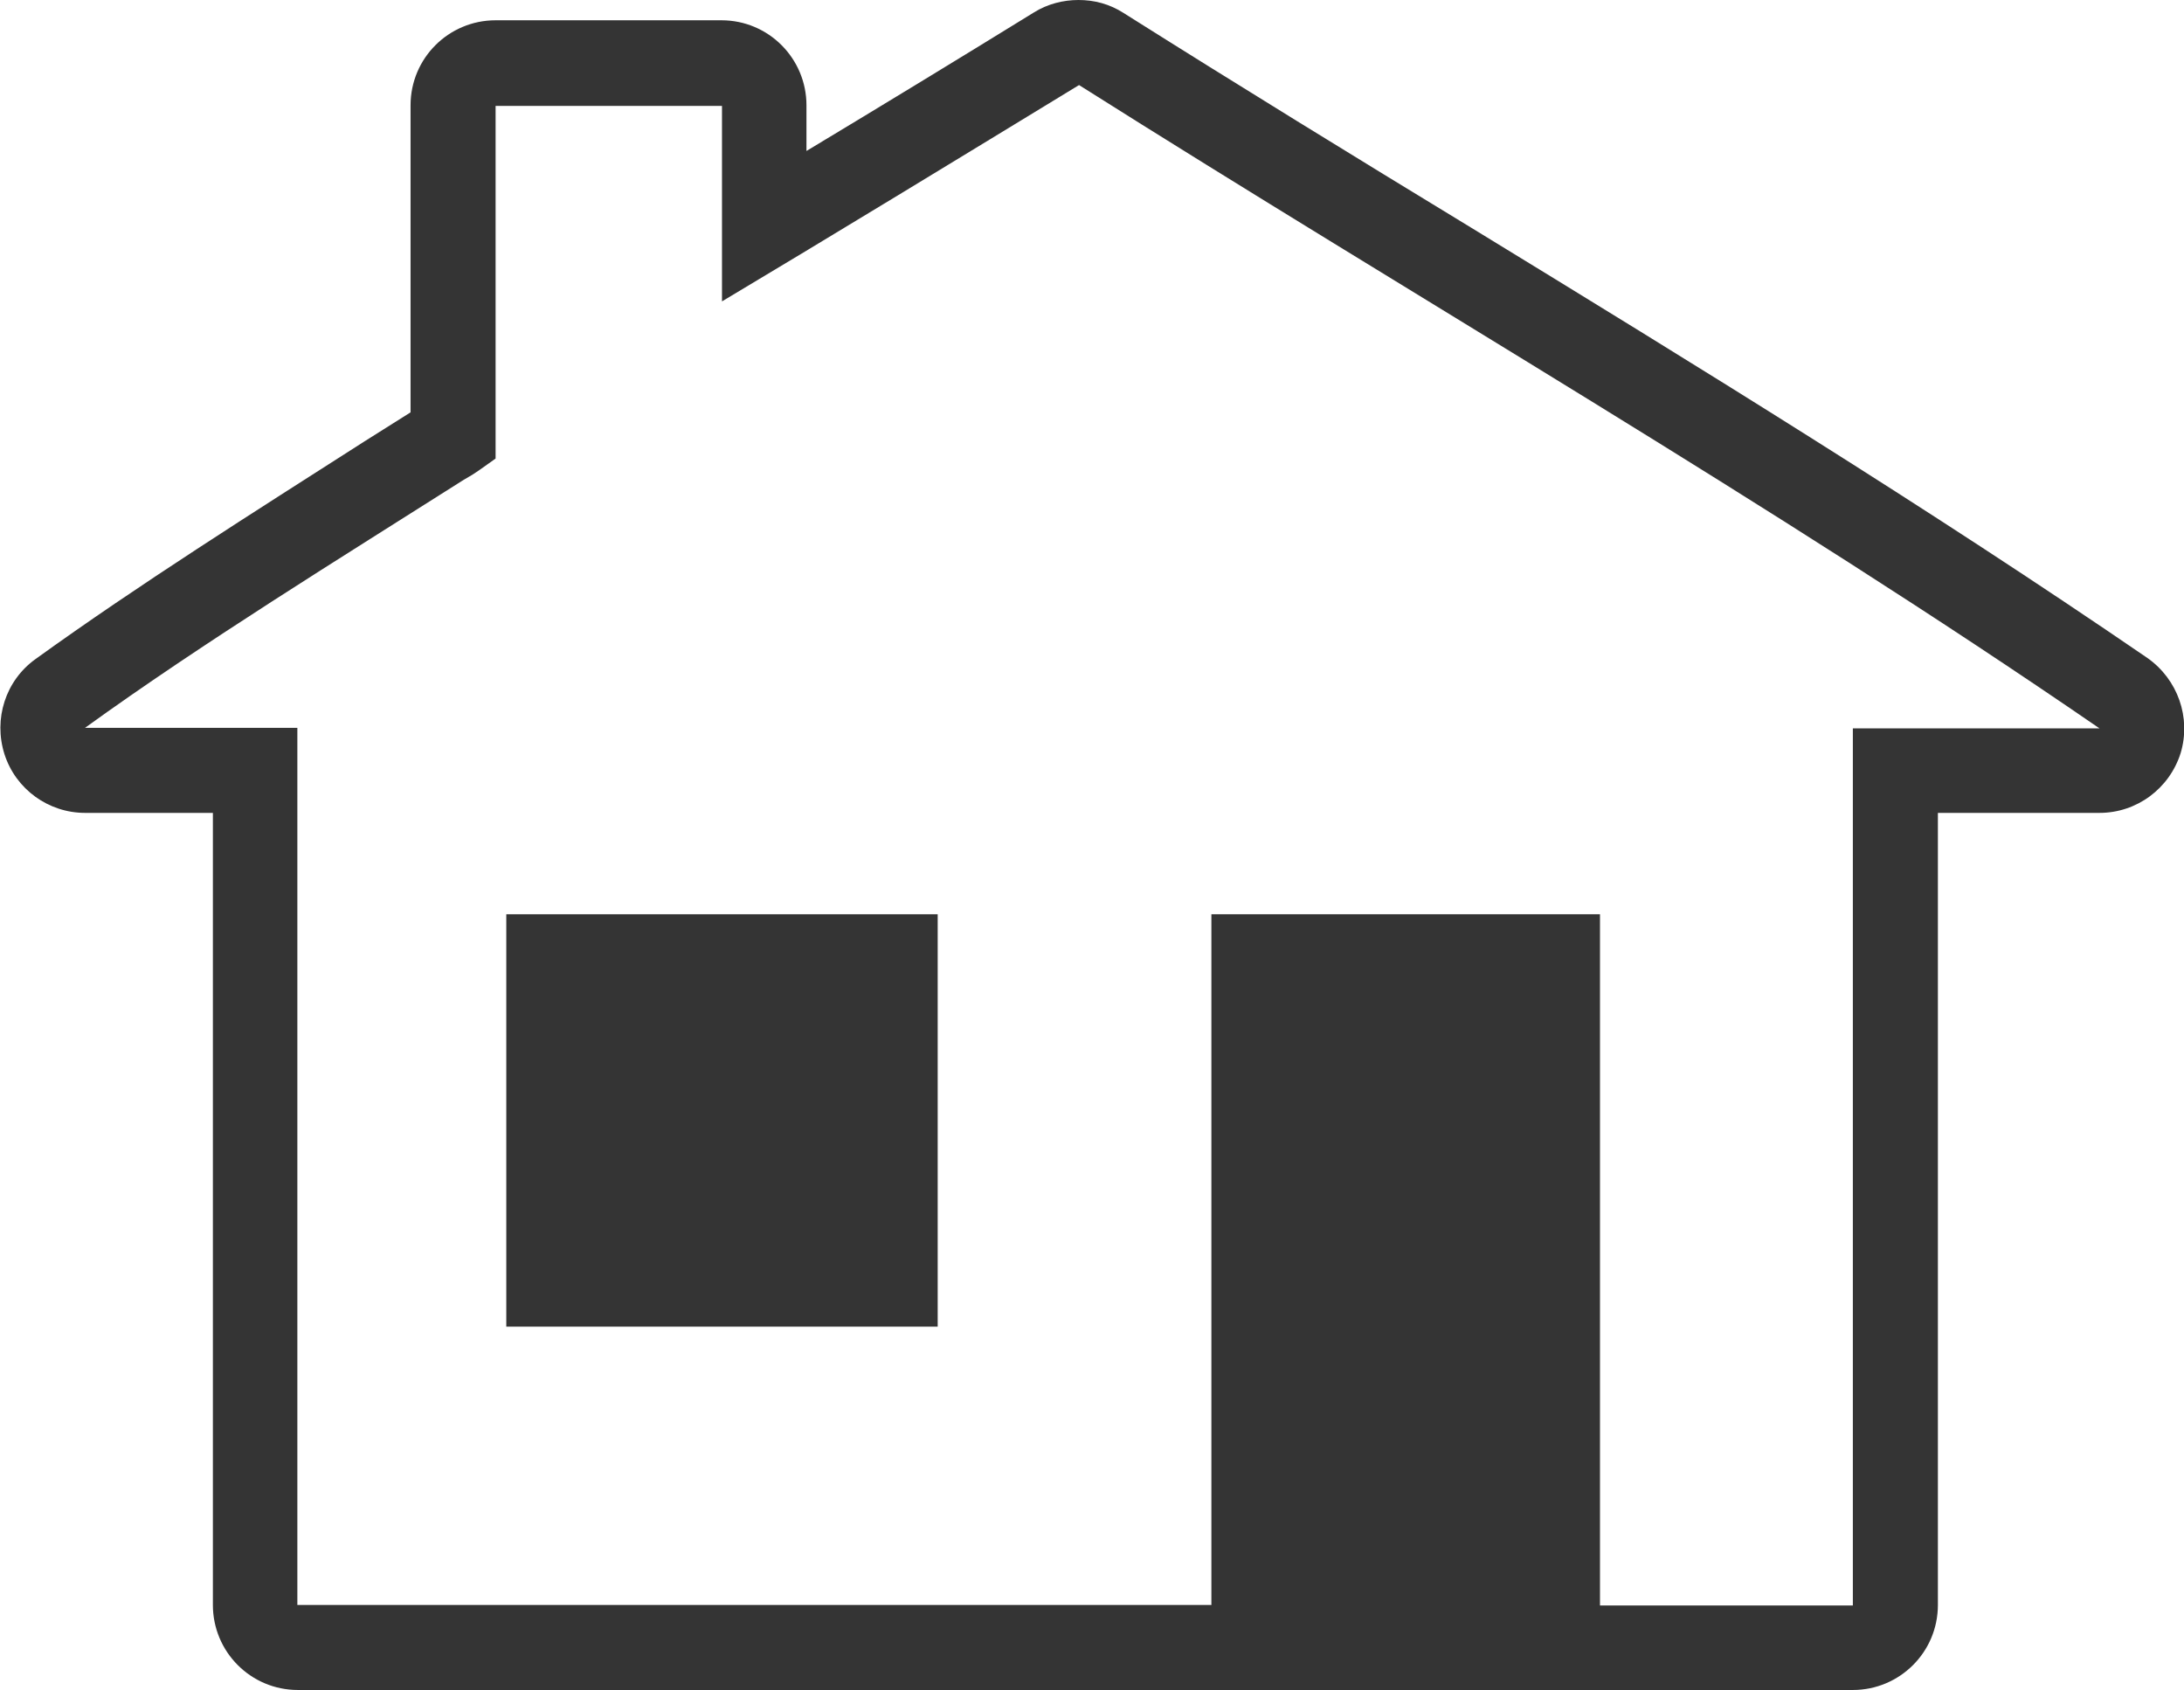 <?xml version="1.0" encoding="utf-8"?>
<!-- Generator: Adobe Illustrator 25.3.0, SVG Export Plug-In . SVG Version: 6.00 Build 0)  -->
<svg version="1.1" id="Ebene_1" xmlns="http://www.w3.org/2000/svg" xmlns:xlink="http://www.w3.org/1999/xlink" x="0px" y="0px"
	 width="387.8px" height="300px" viewBox="0 0 387.8 300" style="enable-background:new 0 0 387.8 300;" xml:space="preserve">
<style type="text/css">
	.st0{fill:#343434;}
</style>
<g>
	<path class="st0" d="M381.3,116.8c-39-26.7-80.2-52-120.1-76.4C240.8,28,219.8,15.1,199.5,2.3c-2.5-1.6-5.2-2.3-8-2.3
		c-2.7,0-5.5,0.7-7.9,2.2c-13.3,8.2-27.1,16.6-40.4,24.6v-8.1c0-8.3-6.7-15.1-15.1-15.1h-2H89.4h-1.4c-8.3,0-15.1,6.7-15.1,15.1
		v54.5l-8.1,5.1C45.1,90.9,24.6,103.8,6.3,117c-5.3,3.8-7.5,10.6-5.5,16.9c2,6.2,7.8,10.4,14.3,10.4h22.7v140.6
		c0,8.3,6.7,15.1,15.1,15.1h34.6h117.2h54.1h52.8H329c8.3,0,15.1-6.7,15.1-15.1V144.3h28.7c6.6,0,12.4-4.3,14.4-10.6
		C389.1,127.4,386.7,120.6,381.3,116.8z M329,129.3c0,50.2,0,100.4,0,155.7c-6.1,0-11.9,0-17.5,0c-9.3,0-18.2,0-27.4,0V162.3h-69
		v122.6h-10.5c-38.4,0-79.7,0-117.2,0c-12,0-23.6,0-34.6,0c0-55.2,0-105.5,0-155.7c-15.1,0-25.3,0-37.7,0
		c20.9-15.1,45.3-30.1,67.2-44c1.6-1,0.7-0.2,5.7-3.8V18.8h1.4c12.7,0,25.3,0,36.8,0c0.4,0,2,0,2,0c0,15.1,0,23.7,0,34.7
		c20.1-12,42.4-25.6,63.4-38.4c59.8,37.8,122.7,74,181.2,114.2C358.3,129.3,344,129.3,329,129.3z"/>
	<rect x="89.9" y="162.3" class="st0" width="76.6" height="73.2"/>
</g>
</svg>

